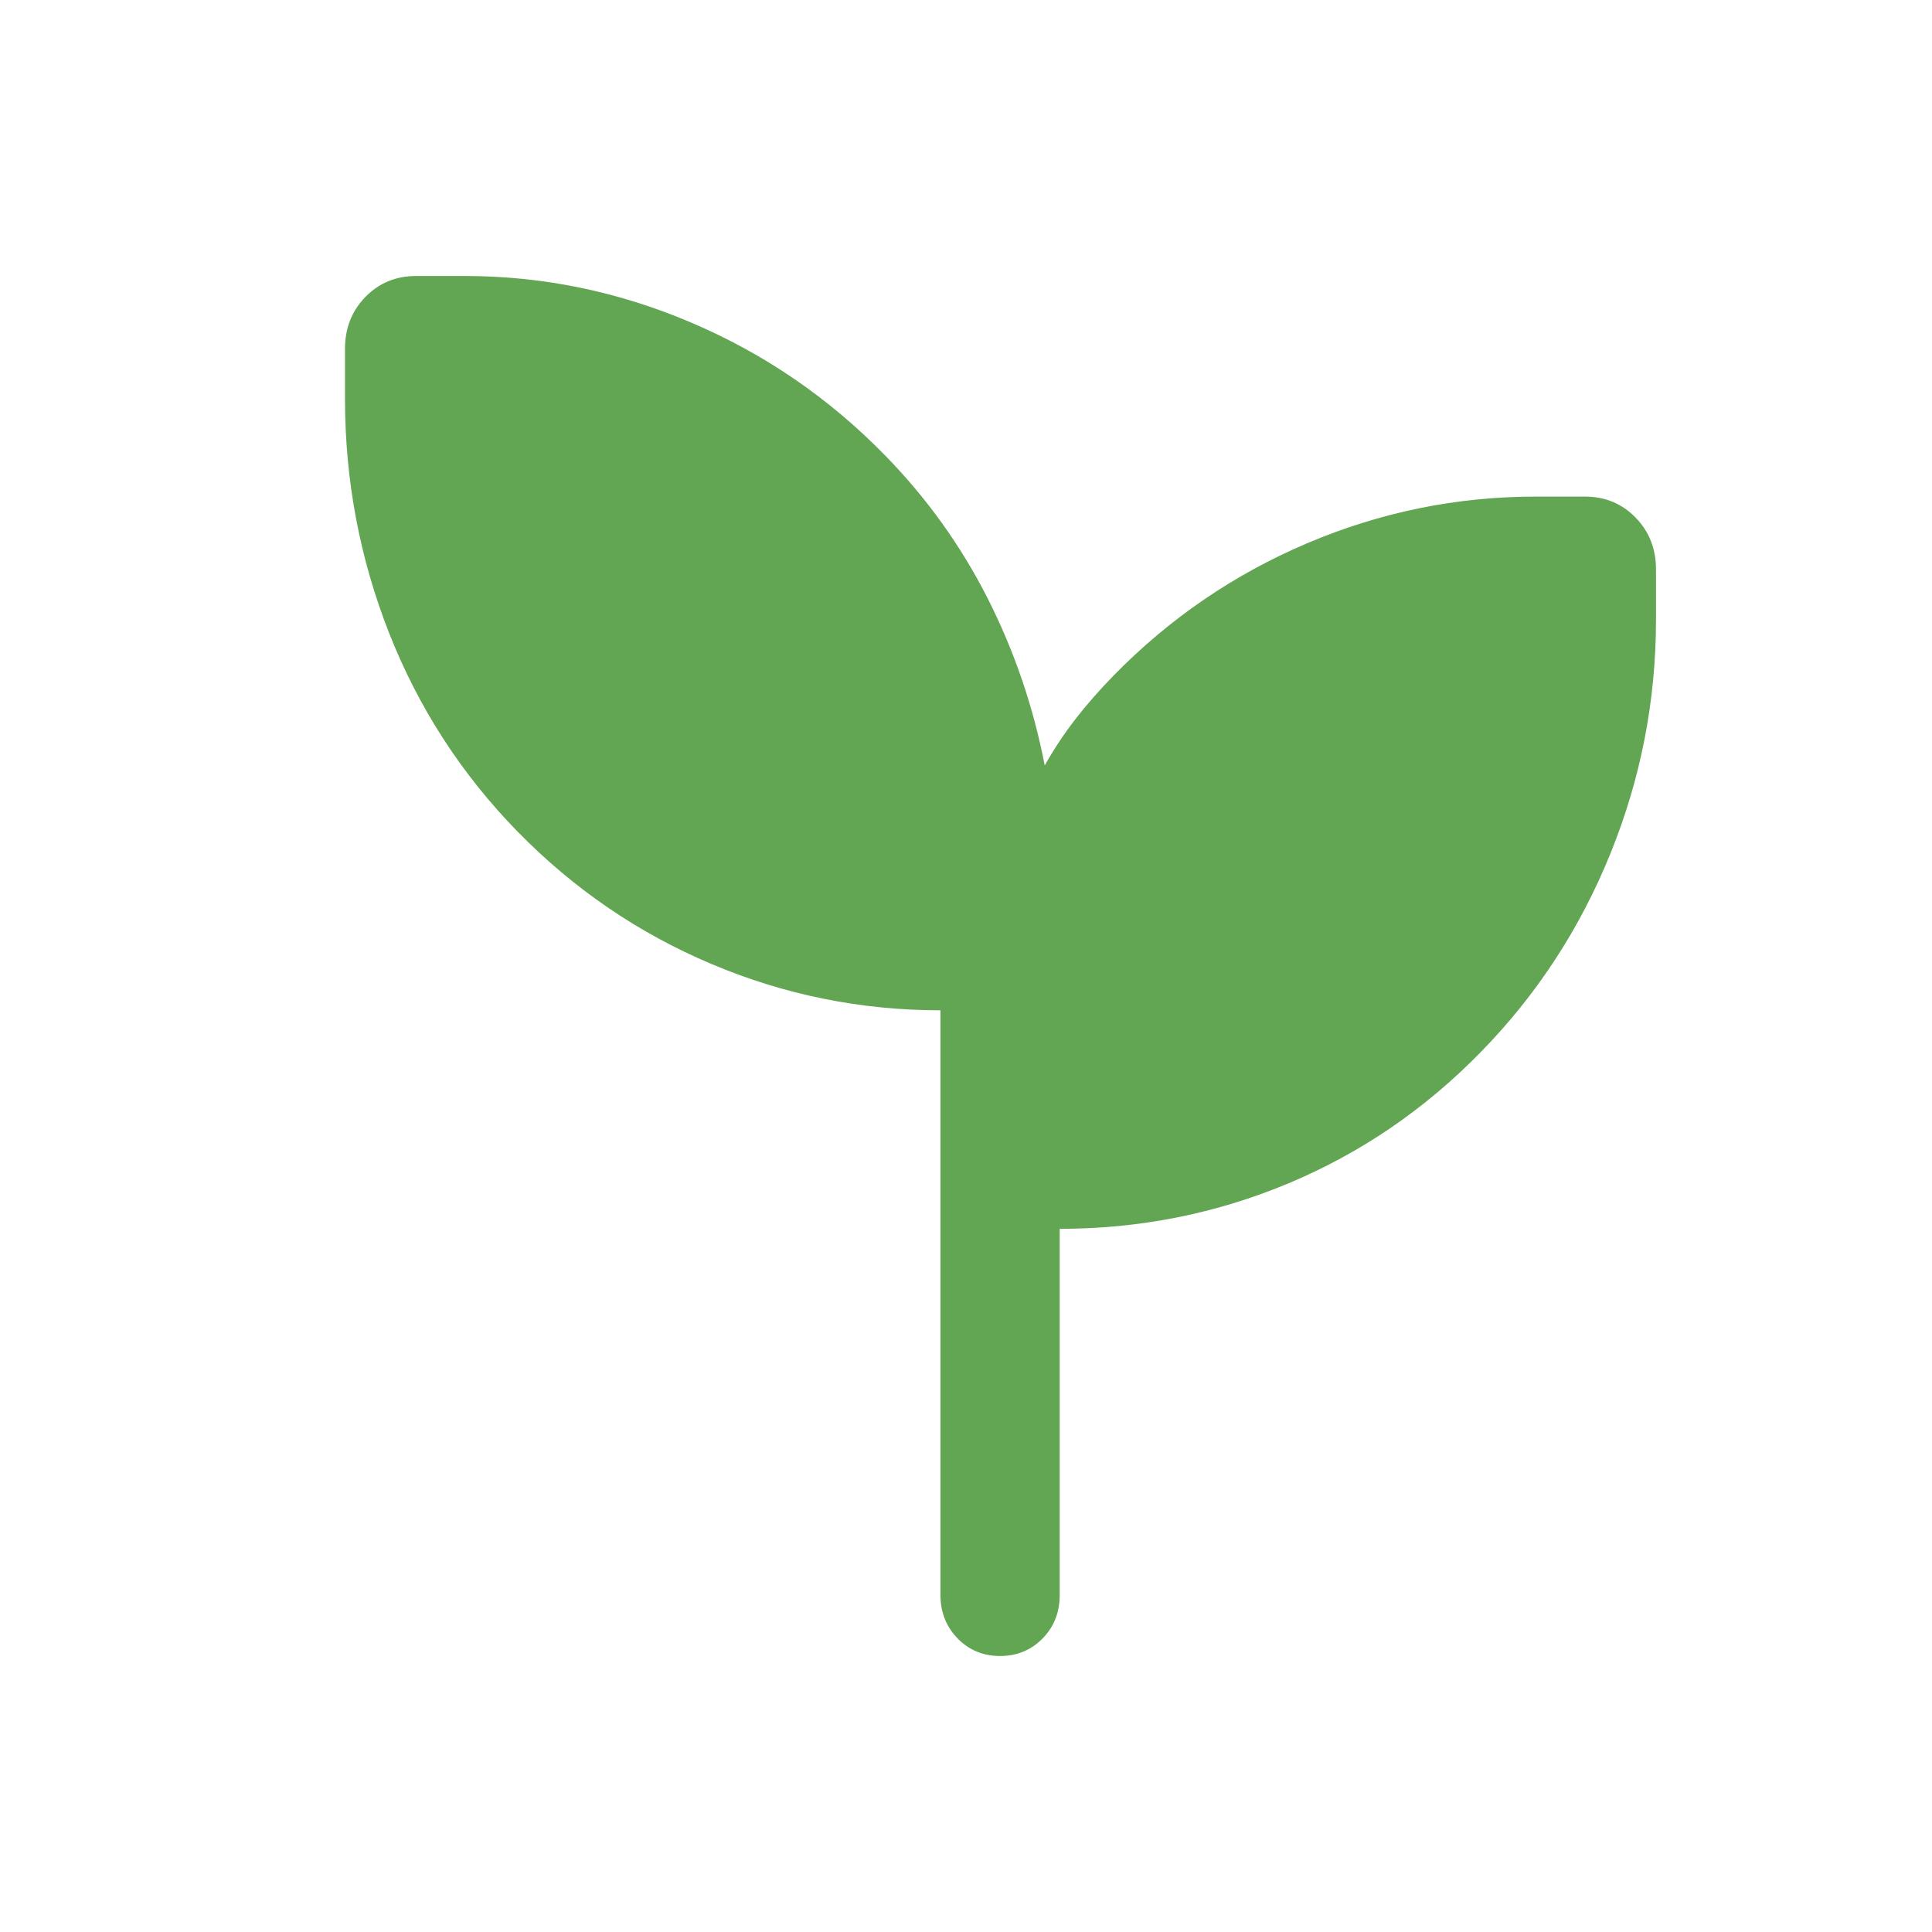 <svg width="28" height="28" viewBox="0 0 28 28" fill="none" xmlns="http://www.w3.org/2000/svg">
<path d="M14.494 24C14.249 24 14.044 23.915 13.879 23.746C13.713 23.576 13.63 23.366 13.63 23.116V14.642C12.475 14.642 11.368 14.418 10.309 13.97C9.25 13.523 8.314 12.883 7.501 12.052C6.689 11.221 6.069 10.263 5.641 9.179C5.214 8.095 5 6.962 5 5.78V5.054C5 4.756 5.099 4.505 5.296 4.303C5.494 4.101 5.738 4 6.03 4H6.739C7.869 4 8.964 4.226 10.022 4.677C11.08 5.128 12.016 5.769 12.828 6.601C13.431 7.218 13.925 7.907 14.312 8.668C14.698 9.429 14.975 10.238 15.141 11.093C15.274 10.857 15.422 10.634 15.585 10.423C15.749 10.212 15.931 10.004 16.132 9.798C16.942 8.968 17.878 8.327 18.94 7.875C20.002 7.423 21.109 7.197 22.261 7.197H22.97C23.262 7.197 23.506 7.298 23.704 7.501C23.901 7.703 24 7.953 24 8.252V8.977C24 10.156 23.779 11.289 23.337 12.376C22.896 13.463 22.27 14.42 21.459 15.249C20.646 16.081 19.715 16.715 18.666 17.153C17.616 17.591 16.514 17.809 15.358 17.809V23.116C15.358 23.366 15.276 23.576 15.11 23.746C14.944 23.915 14.739 24 14.494 24Z" fill="#62A553"/>
</svg>
